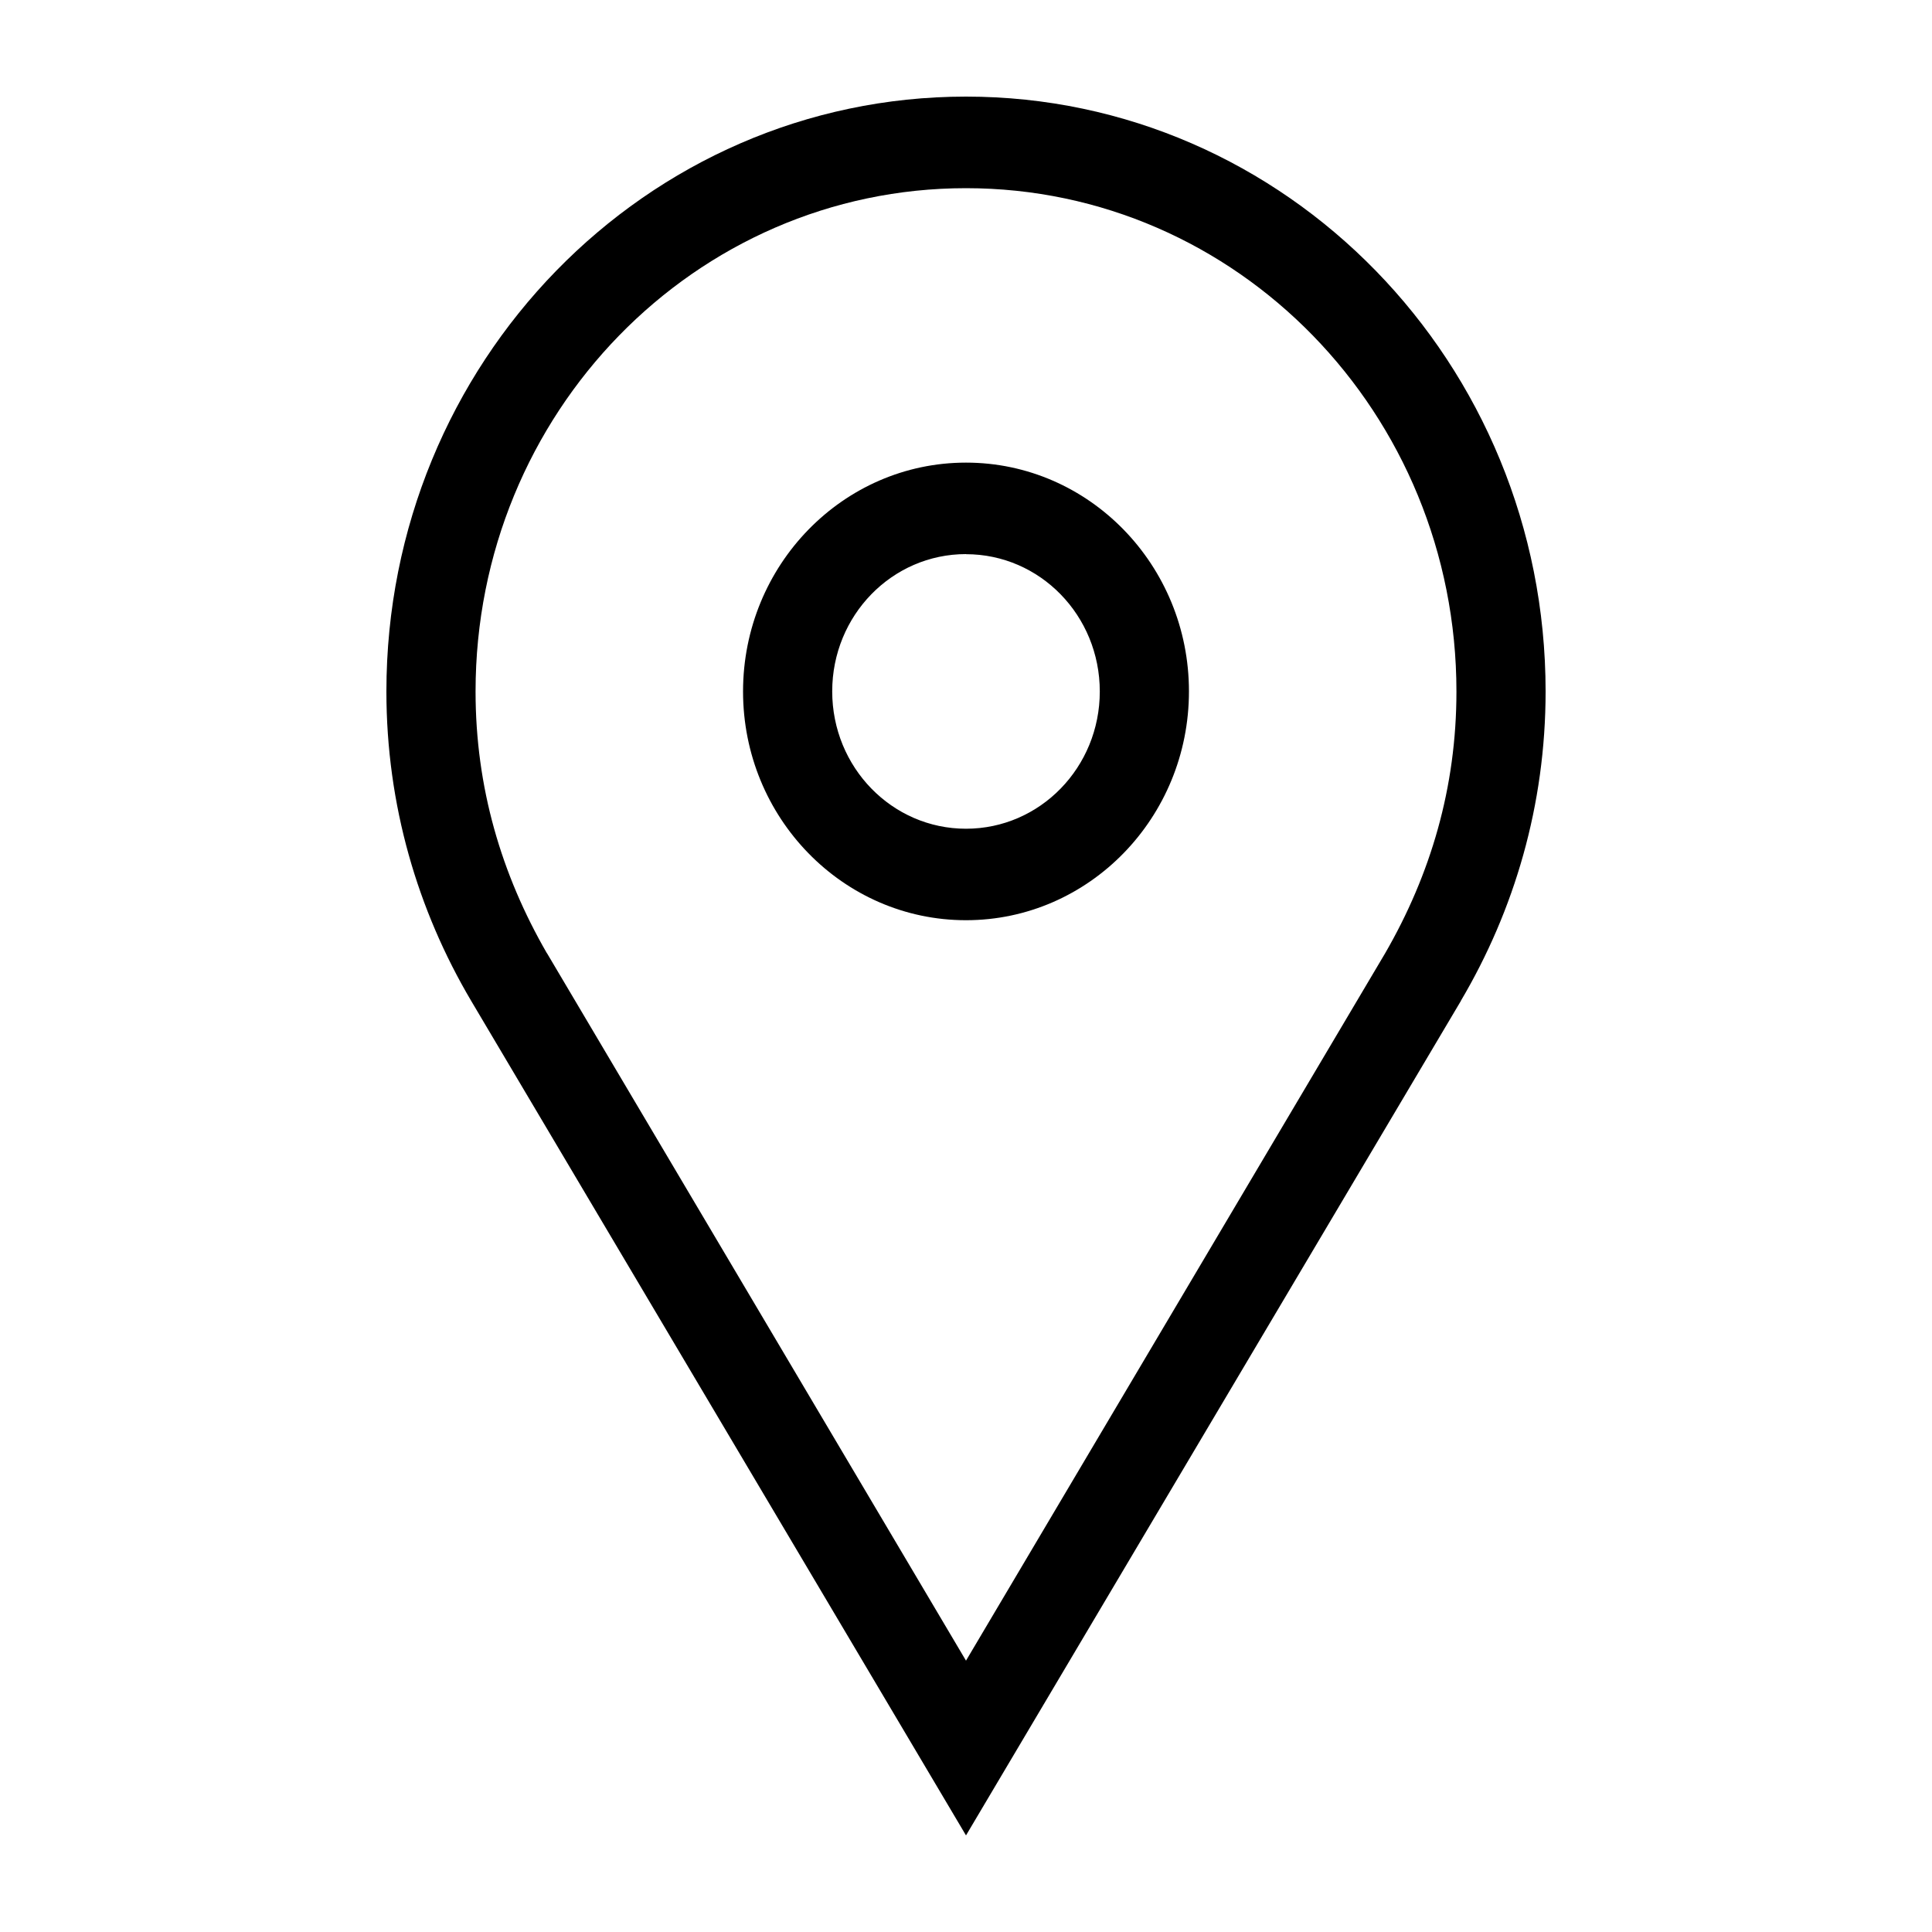 <svg xmlns="http://www.w3.org/2000/svg" width="20" height="20" fill="none" xmlns:v="https://vecta.io/nano"><path d="M10 4.789c1.274 0 2.308 1.061 2.308 2.368S11.274 9.526 10 9.526 7.692 8.465 7.692 7.158 8.726 4.789 10 4.789zm0 .947c-.766 0-1.385.635-1.385 1.421S9.234 8.579 10 8.579s1.385-.635 1.385-1.421S10.766 5.737 10 5.737zM5.662 9.867L10 17.191l4.339-7.323c.471-.815.738-1.715.738-2.709 0-2.88-2.271-5.211-5.077-5.211S4.923 4.278 4.923 7.158c0 .995.268 1.895.738 2.709zm9.462.493L10 19l-5.123-8.64C4.323 9.422 4 8.333 4 7.158 4 3.757 6.686 1 10 1s6 2.757 6 6.158c0 1.175-.323 2.264-.877 3.202z" fill="#000"/></svg>